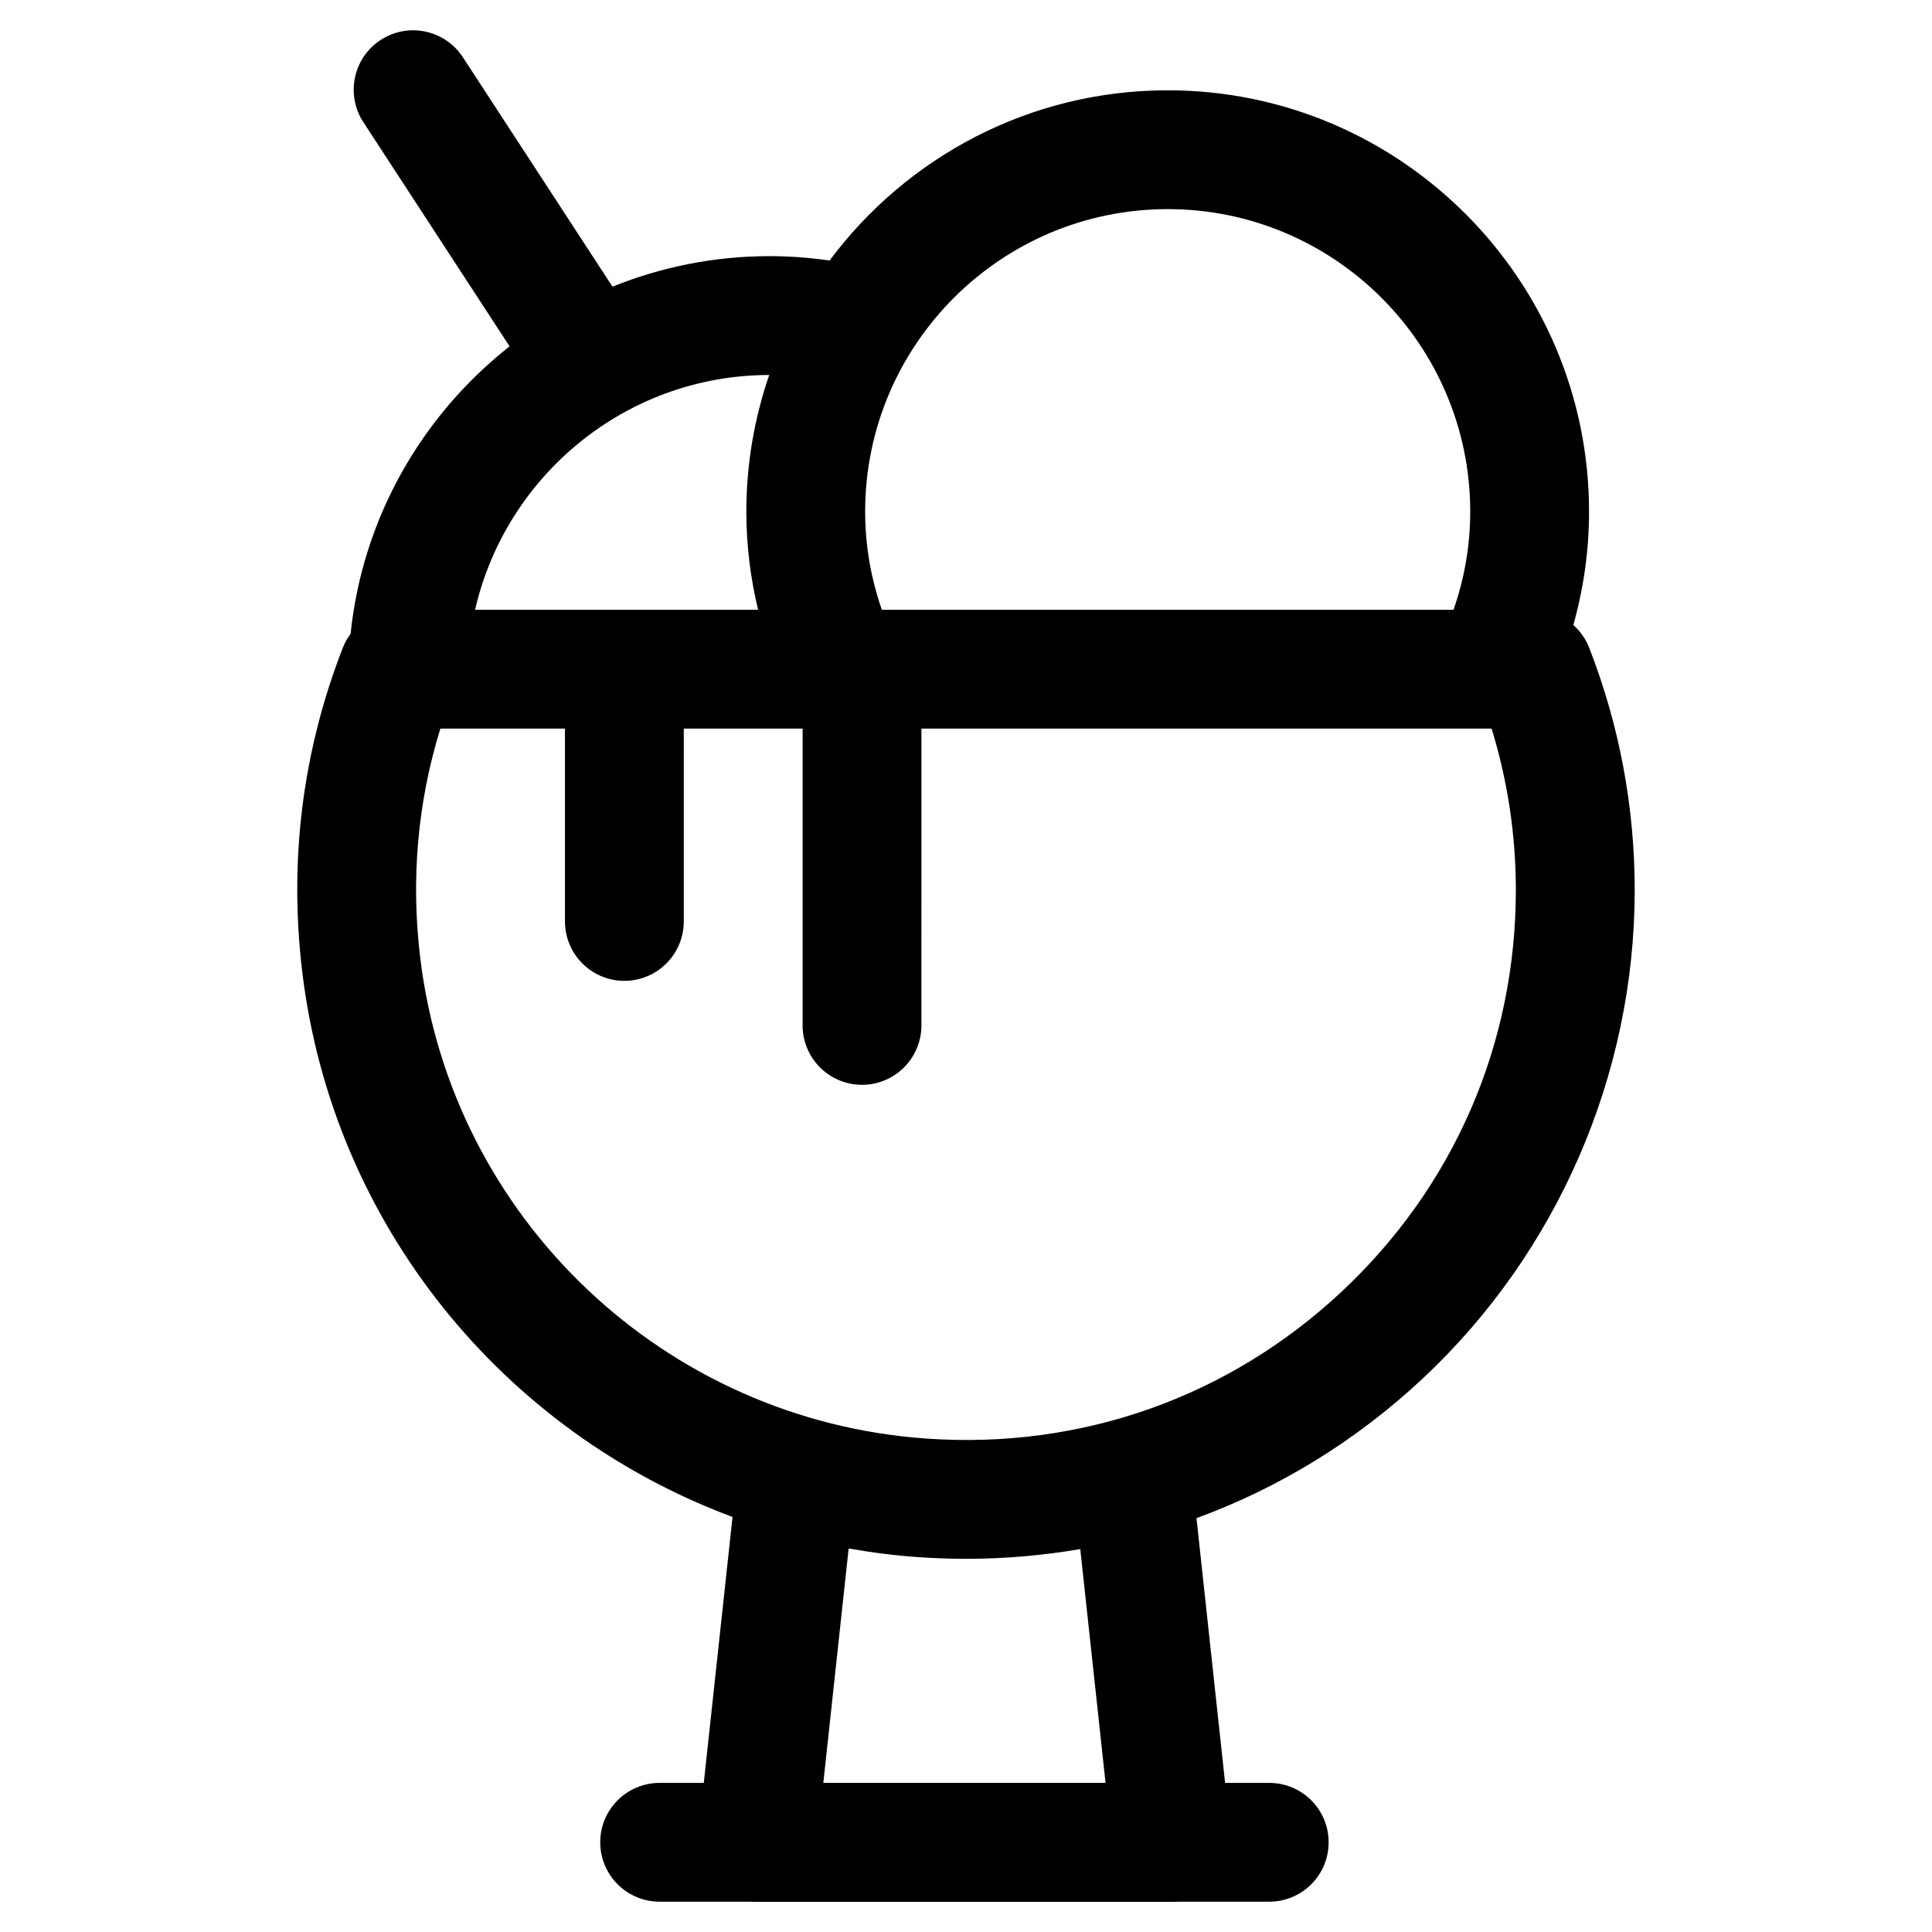 <?xml version="1.0" encoding="UTF-8"?>
<!-- The Best Svg Icon site in the world: iconSvg.co, Visit us! https://iconsvg.co -->
<svg fill="#000000" width="800px" height="800px" version="1.1" viewBox="144 144 512 512" xmlns="http://www.w3.org/2000/svg">
 <g>
  <path d="m480.36 647.97h-161.55c-8.695 0-15.742-7.051-15.742-15.742 0-8.695 7.051-15.742 15.742-15.742h161.55c8.695 0 15.742 7.051 15.742 15.742 0.004 8.691-7.047 15.742-15.742 15.742z"/>
  <path d="m565.13 315.63c-0.918-2.356-2.375-4.383-4.18-6 2.684-9.566 4.164-19.629 4.164-30.039 0-61.57-50.094-111.66-111.66-111.66-36.652 0-69.23 17.754-89.602 45.109-5.191-0.742-10.484-1.16-15.879-1.16-14.723 0-28.773 2.891-41.656 8.09l-39.648-60.797c-4.75-7.281-14.504-9.332-21.789-4.586-7.285 4.75-9.336 14.508-4.586 21.789l38.75 59.414c-23.145 18.219-38.953 45.355-42.137 76.203-0.82 1.105-1.527 2.312-2.047 3.641-10.707 27.496-14.324 56.441-10.75 86.031 8.086 66.883 53.289 121.78 114.02 144.34l-9.137 84.523c-0.48 4.445 0.953 8.883 3.938 12.207 2.988 3.332 7.25 5.231 11.719 5.231h109.88c4.469 0 8.73-1.898 11.715-5.227 2.988-3.324 4.418-7.766 3.938-12.207l-9.102-84.203c21.91-8.031 42.211-20.43 59.863-36.918 35.758-33.398 56.27-80.609 56.27-129.52-0.004-22.082-4.066-43.703-12.074-64.266zm-111.68-116.21c44.211 0 80.176 35.965 80.176 80.172 0 9.117-1.586 17.852-4.426 26.012h-151.5c-2.84-8.156-4.426-16.895-4.426-26.012 0-44.203 35.965-80.172 80.172-80.172zm-108.54 106.18h-75.008c8.152-35.555 39.969-62.172 77.949-62.227-3.91 11.367-6.062 23.543-6.062 36.219 0.004 8.961 1.102 17.664 3.121 26.008zm92.074 310.88h-74.797l6.715-62.121c6.137 1.082 12.367 1.887 18.695 2.316 4.211 0.285 8.398 0.426 12.57 0.426 10.203 0 20.258-0.898 30.117-2.578zm62.457-130.08c-29.812 27.848-68.777 41.668-109.7 38.852-69.508-4.738-126.02-58.305-134.37-127.37-2.516-20.805-0.723-41.207 5.332-60.797h33.02v51.105c0 8.695 7.051 15.742 15.742 15.742 8.695 0 15.742-7.051 15.742-15.742l0.004-51.105h31.488v78.656c0 8.695 7.051 15.742 15.742 15.742 8.695 0 15.742-7.051 15.742-15.742l0.004-78.656h151.1c4.266 13.852 6.426 28.207 6.426 42.805 0 40.809-16.43 78.637-46.273 106.51z"/>
 </g>
</svg>